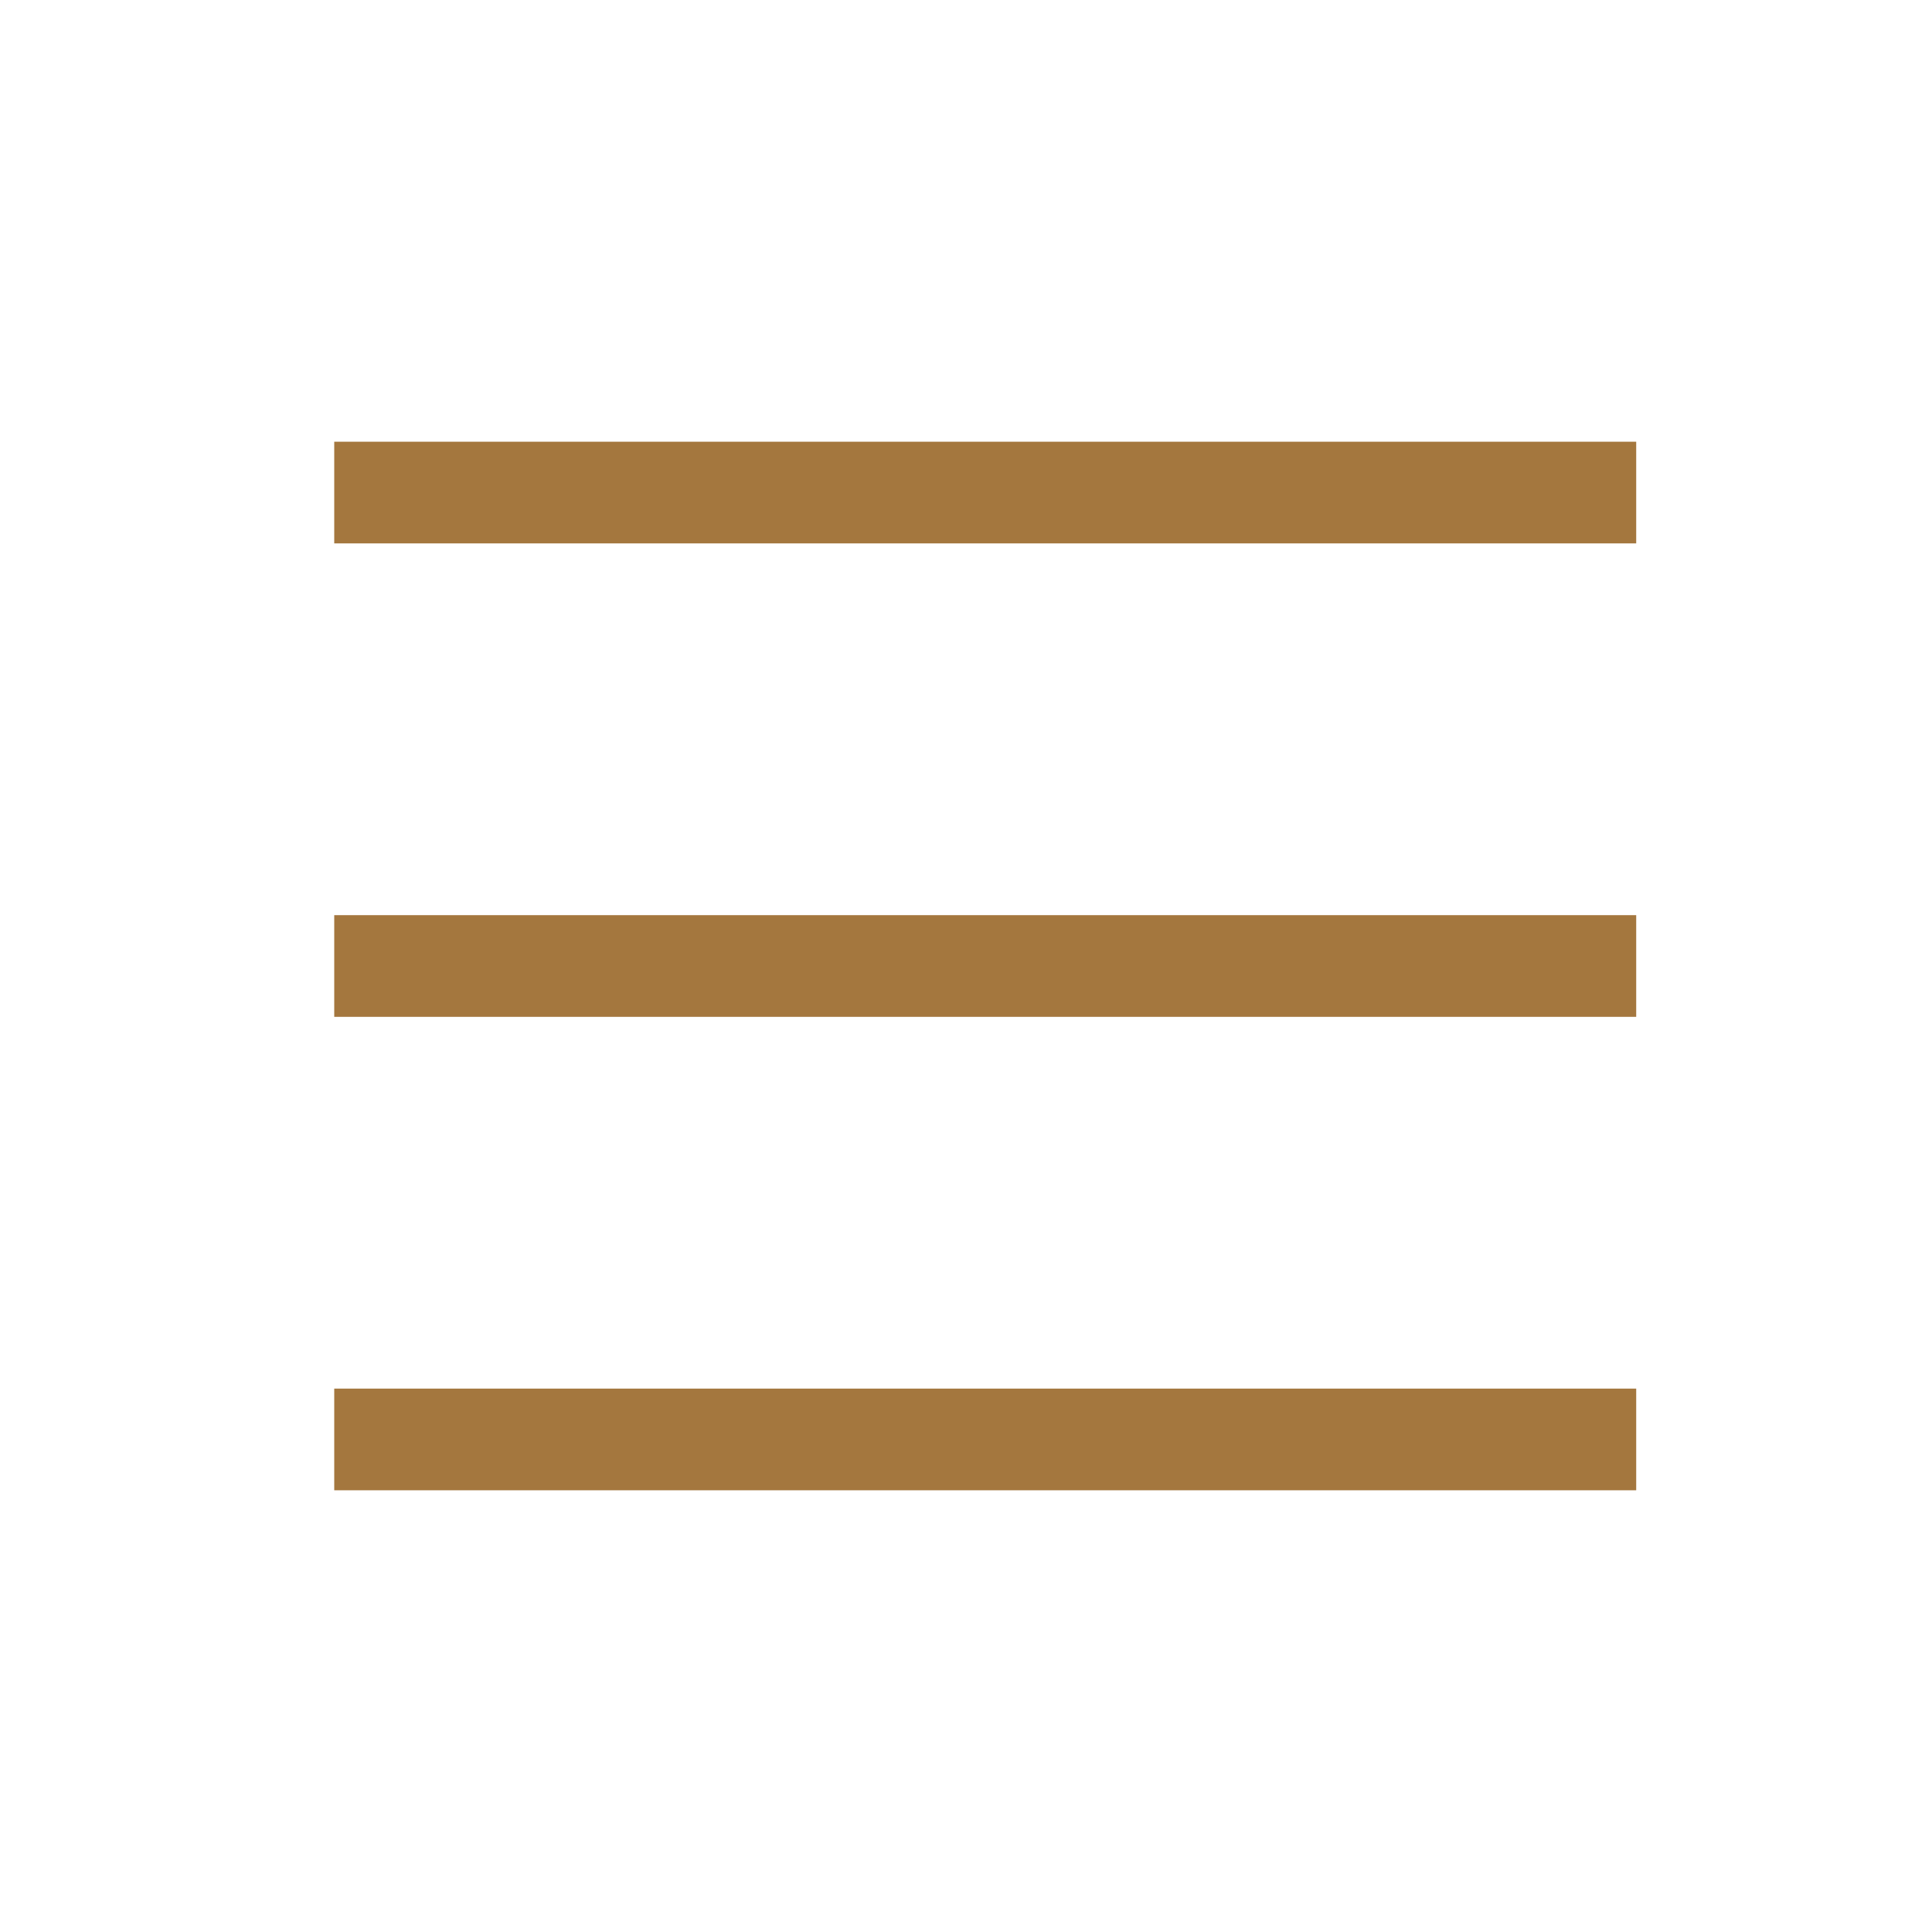 <svg width="19" height="19" viewBox="0 0 19 19" fill="none" xmlns="http://www.w3.org/2000/svg">
<g clip-path="url(#clip0_5384_3592)">
<path d="M3.287 9.5H16.091" stroke="#A4773E" strokeLinecap="round" strokeLinejoin="round"/>
<path d="M3.287 4.844H16.091" stroke="#A4773E" strokeLinecap="round" strokeLinejoin="round"/>
<path d="M3.287 14.156H16.091" stroke="#A4773E" strokeLinecap="round" strokeLinejoin="round"/>
</g>
<defs>
<clipPath id="clip0_5384_3592">
<rect width="18.623" height="18.623" fill="white" transform="translate(0.377 0.188)"/>
</clipPath>
</defs>
</svg>
